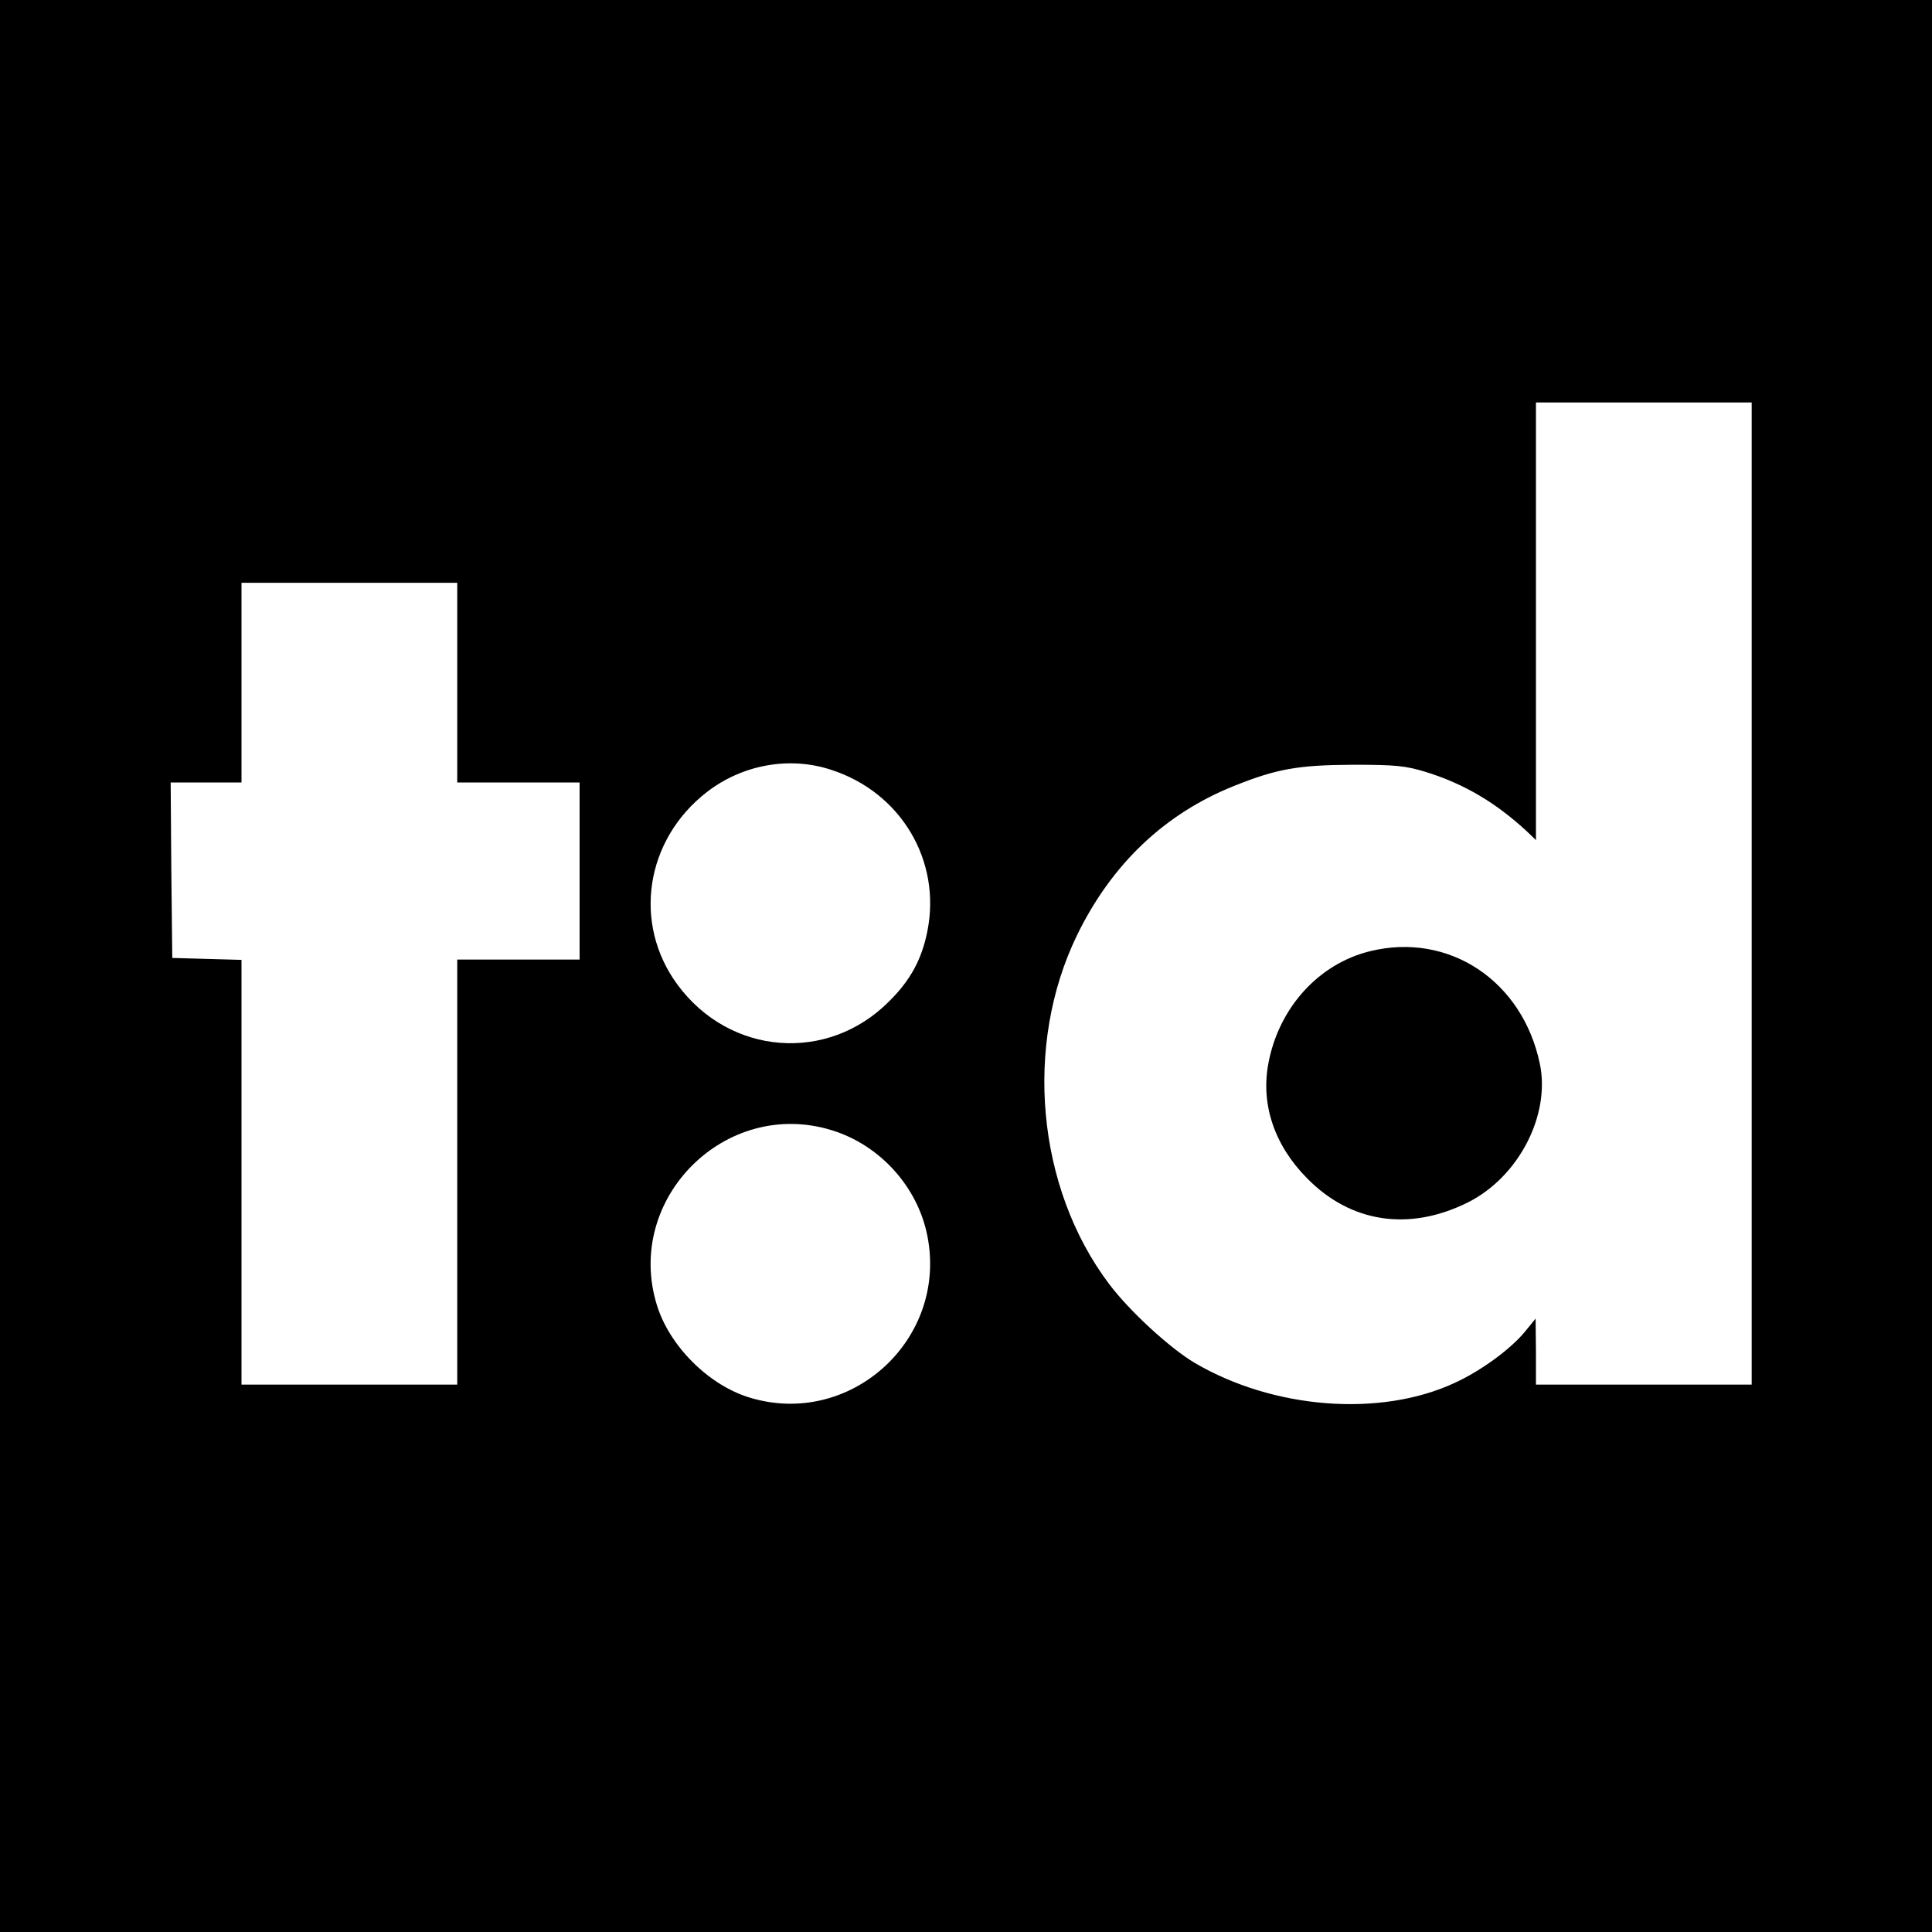 <?xml version="1.0" standalone="no"?>
<!DOCTYPE svg PUBLIC "-//W3C//DTD SVG 20010904//EN"
 "http://www.w3.org/TR/2001/REC-SVG-20010904/DTD/svg10.dtd">
<svg version="1.0" xmlns="http://www.w3.org/2000/svg"
 width="600pt" height="600pt" viewBox="0 0 600 600"
 preserveAspectRatio="xMidYMid meet">
<g transform="translate(0,600) scale(0.1,-0.1)"
fill="#000000" stroke="none">
<path d="M0 3000 l0 -3000 3000 0 3000 0 0 3000 0 3000 -3000 0 -3000 0 0
-3000z m5440 225 l0 -1525 -335 0 -335 0 0 103 -1 102 -31 -38 c-45 -56 -138
-124 -221 -162 -231 -107 -562 -81 -806 62 -78 46 -204 162 -267 246 -225 299
-265 742 -99 1083 107 220 272 377 487 463 132 53 198 65 368 66 135 0 165 -3
230 -23 118 -37 216 -95 313 -185 l27 -26 0 679 0 680 335 0 335 0 0 -1525z
m-4020 655 l0 -310 190 0 190 0 0 -275 0 -275 -190 0 -190 0 0 -660 0 -660
-335 0 -335 0 0 660 0 659 -107 3 -108 3 -3 273 -2 272 110 0 110 0 0 310 0
310 335 0 335 0 0 -310z m1162 -271 c216 -70 342 -282 298 -501 -17 -86 -52
-152 -119 -218 -191 -192 -495 -168 -657 52 -140 190 -100 450 91 598 111 86
258 112 387 69z m1 -1119 c150 -46 267 -176 297 -328 64 -323 -240 -598 -553
-502 -127 39 -248 160 -287 287 -102 330 213 645 543 543z"/>
<path d="M4255 3046 c-160 -39 -284 -176 -316 -349 -24 -127 19 -254 120 -356
135 -138 316 -166 498 -76 158 78 259 271 225 432 -54 257 -282 409 -527 349z"/>
</g>
</svg>
